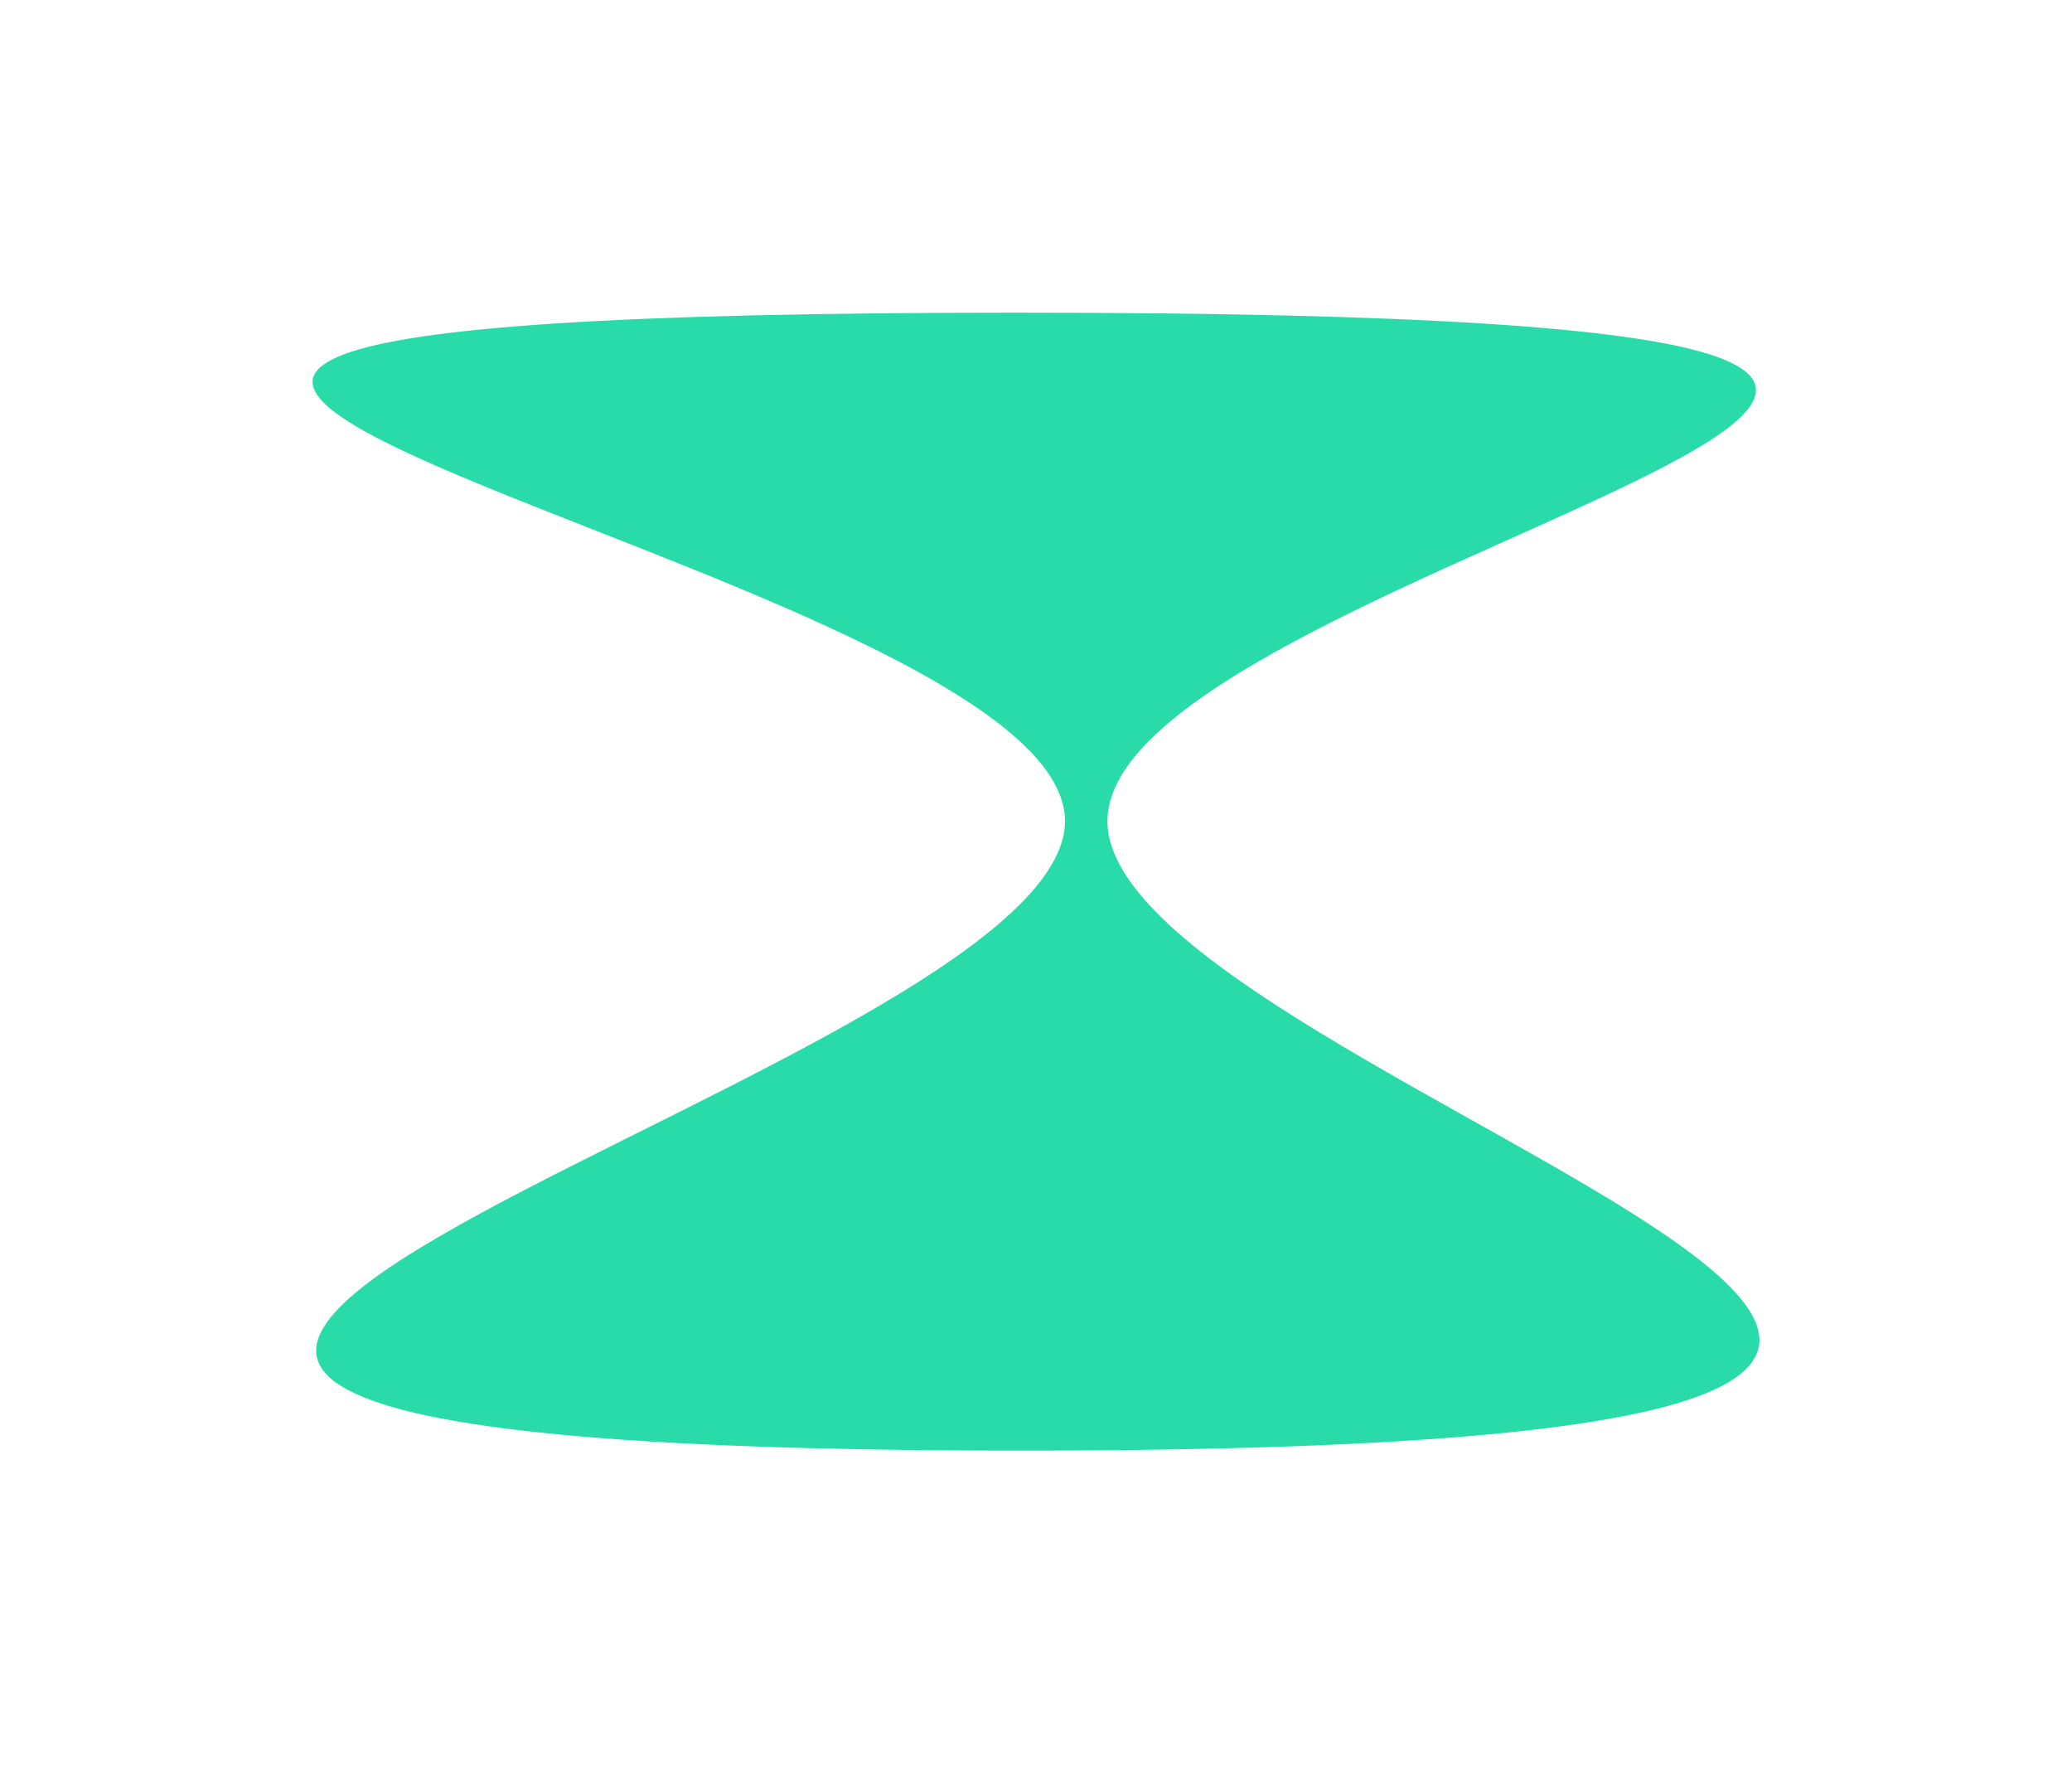 <?xml version="1.0" encoding="utf-8"?>
<svg xmlns="http://www.w3.org/2000/svg" fill="none" height="100%" overflow="visible" preserveAspectRatio="none" style="display: block;" viewBox="0 0 411 350" width="100%">
<g filter="url(#filter0_f_0_13186)" id="Element">
<path d="M219.673 162.828C219.673 216.159 521.839 287.662 202.423 287.662C-116.992 287.662 211.246 216.159 211.246 162.828C211.246 109.497 -117.943 62 201.472 62C520.888 62 219.673 109.497 219.673 162.828Z" fill="url(#paint0_linear_0_13186)"/>
</g>
<defs>
<filter color-interpolation-filters="sRGB" filterUnits="userSpaceOnUse" height="348.414" id="filter0_f_0_13186" width="409.752" x="0.624" y="0.624">
<feFlood flood-opacity="0" result="BackgroundImageFix"/>
<feBlend in="SourceGraphic" in2="BackgroundImageFix" mode="normal" result="shape"/>
<feGaussianBlur result="effect1_foregroundBlur_0_13186" stdDeviation="30.688"/>
</filter>
<linearGradient gradientUnits="userSpaceOnUse" id="paint0_linear_0_13186" x1="205.5" x2="205.5" y1="62" y2="287.662">
<stop offset="1" stop-color="#29DBA9"/>
</linearGradient>
</defs>
</svg>